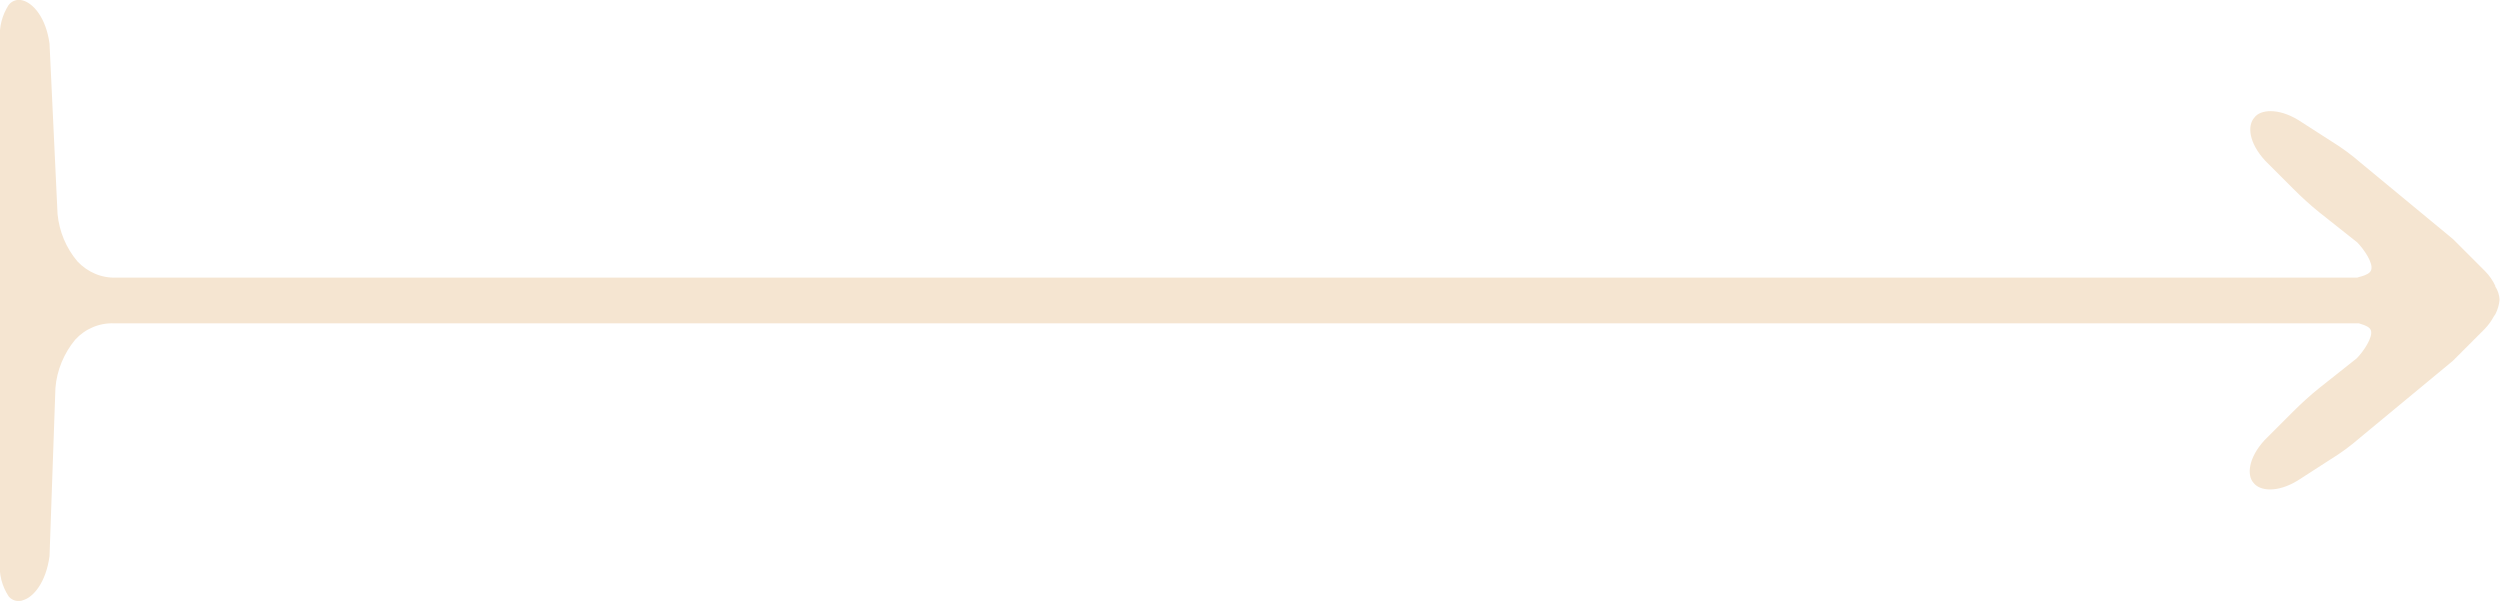 <svg xmlns="http://www.w3.org/2000/svg" xmlns:xlink="http://www.w3.org/1999/xlink" id="Calque_1" viewBox="0 0 106 25.49"><defs><style>      .st0 {        fill: none;      }      .st1 {        clip-path: url(#clippath);      }      .st2 {        fill: #f5e5d1;      }    </style><clipPath id="clippath"><rect class="st0" width="106" height="25.49"></rect></clipPath></defs><g class="st1"><g id="Groupe_46"><path id="Trac&#xE9;_2731" class="st2" d="M105.81,12.14c-.11-.24-.26-.46-.44-.64l-1.36-1.36-3.92-3.24c-.39-.34-.8-.64-1.24-.91l-1.4-.9c-.87-.53-1.62-.44-1.86-.11-.31.34-.25,1.07.46,1.84l1.17,1.17c.36.36.74.71,1.14,1.03l1.59,1.26c.29.3.68.87.59,1.16-.04.15-.25.23-.42.28-.06.01-.11.03-.17.05H4.94c-.63.03-1.23-.23-1.66-.69-.48-.57-.77-1.27-.84-2.01l-.34-7.22C1.95.75,1.41.14.97.02c-.23-.07-.47.01-.61.2C.09.65-.04,1.14,0,1.64v22.18c-.05.52.08,1.03.37,1.47.1.12.26.2.42.19.06,0,.12,0,.18-.03.44-.12.98-.75,1.13-1.87l.25-7.13c.06-.75.36-1.47.84-2.05.42-.46,1.03-.72,1.66-.69h95.17s.06.02.09.03c.17.05.38.13.42.28.08.29-.31.87-.6,1.17l-1.59,1.26c-.4.32-.78.67-1.14,1.03l-1.18,1.18c-.7.76-.75,1.49-.48,1.8.26.36,1.01.45,1.89-.09l1.38-.89c.44-.27.85-.57,1.24-.91l3.95-3.27,1.35-1.35c.15-.16.28-.33.38-.52l.08-.12c.09-.18.15-.38.17-.58,0-.21-.07-.42-.19-.6"></path></g></g></svg>